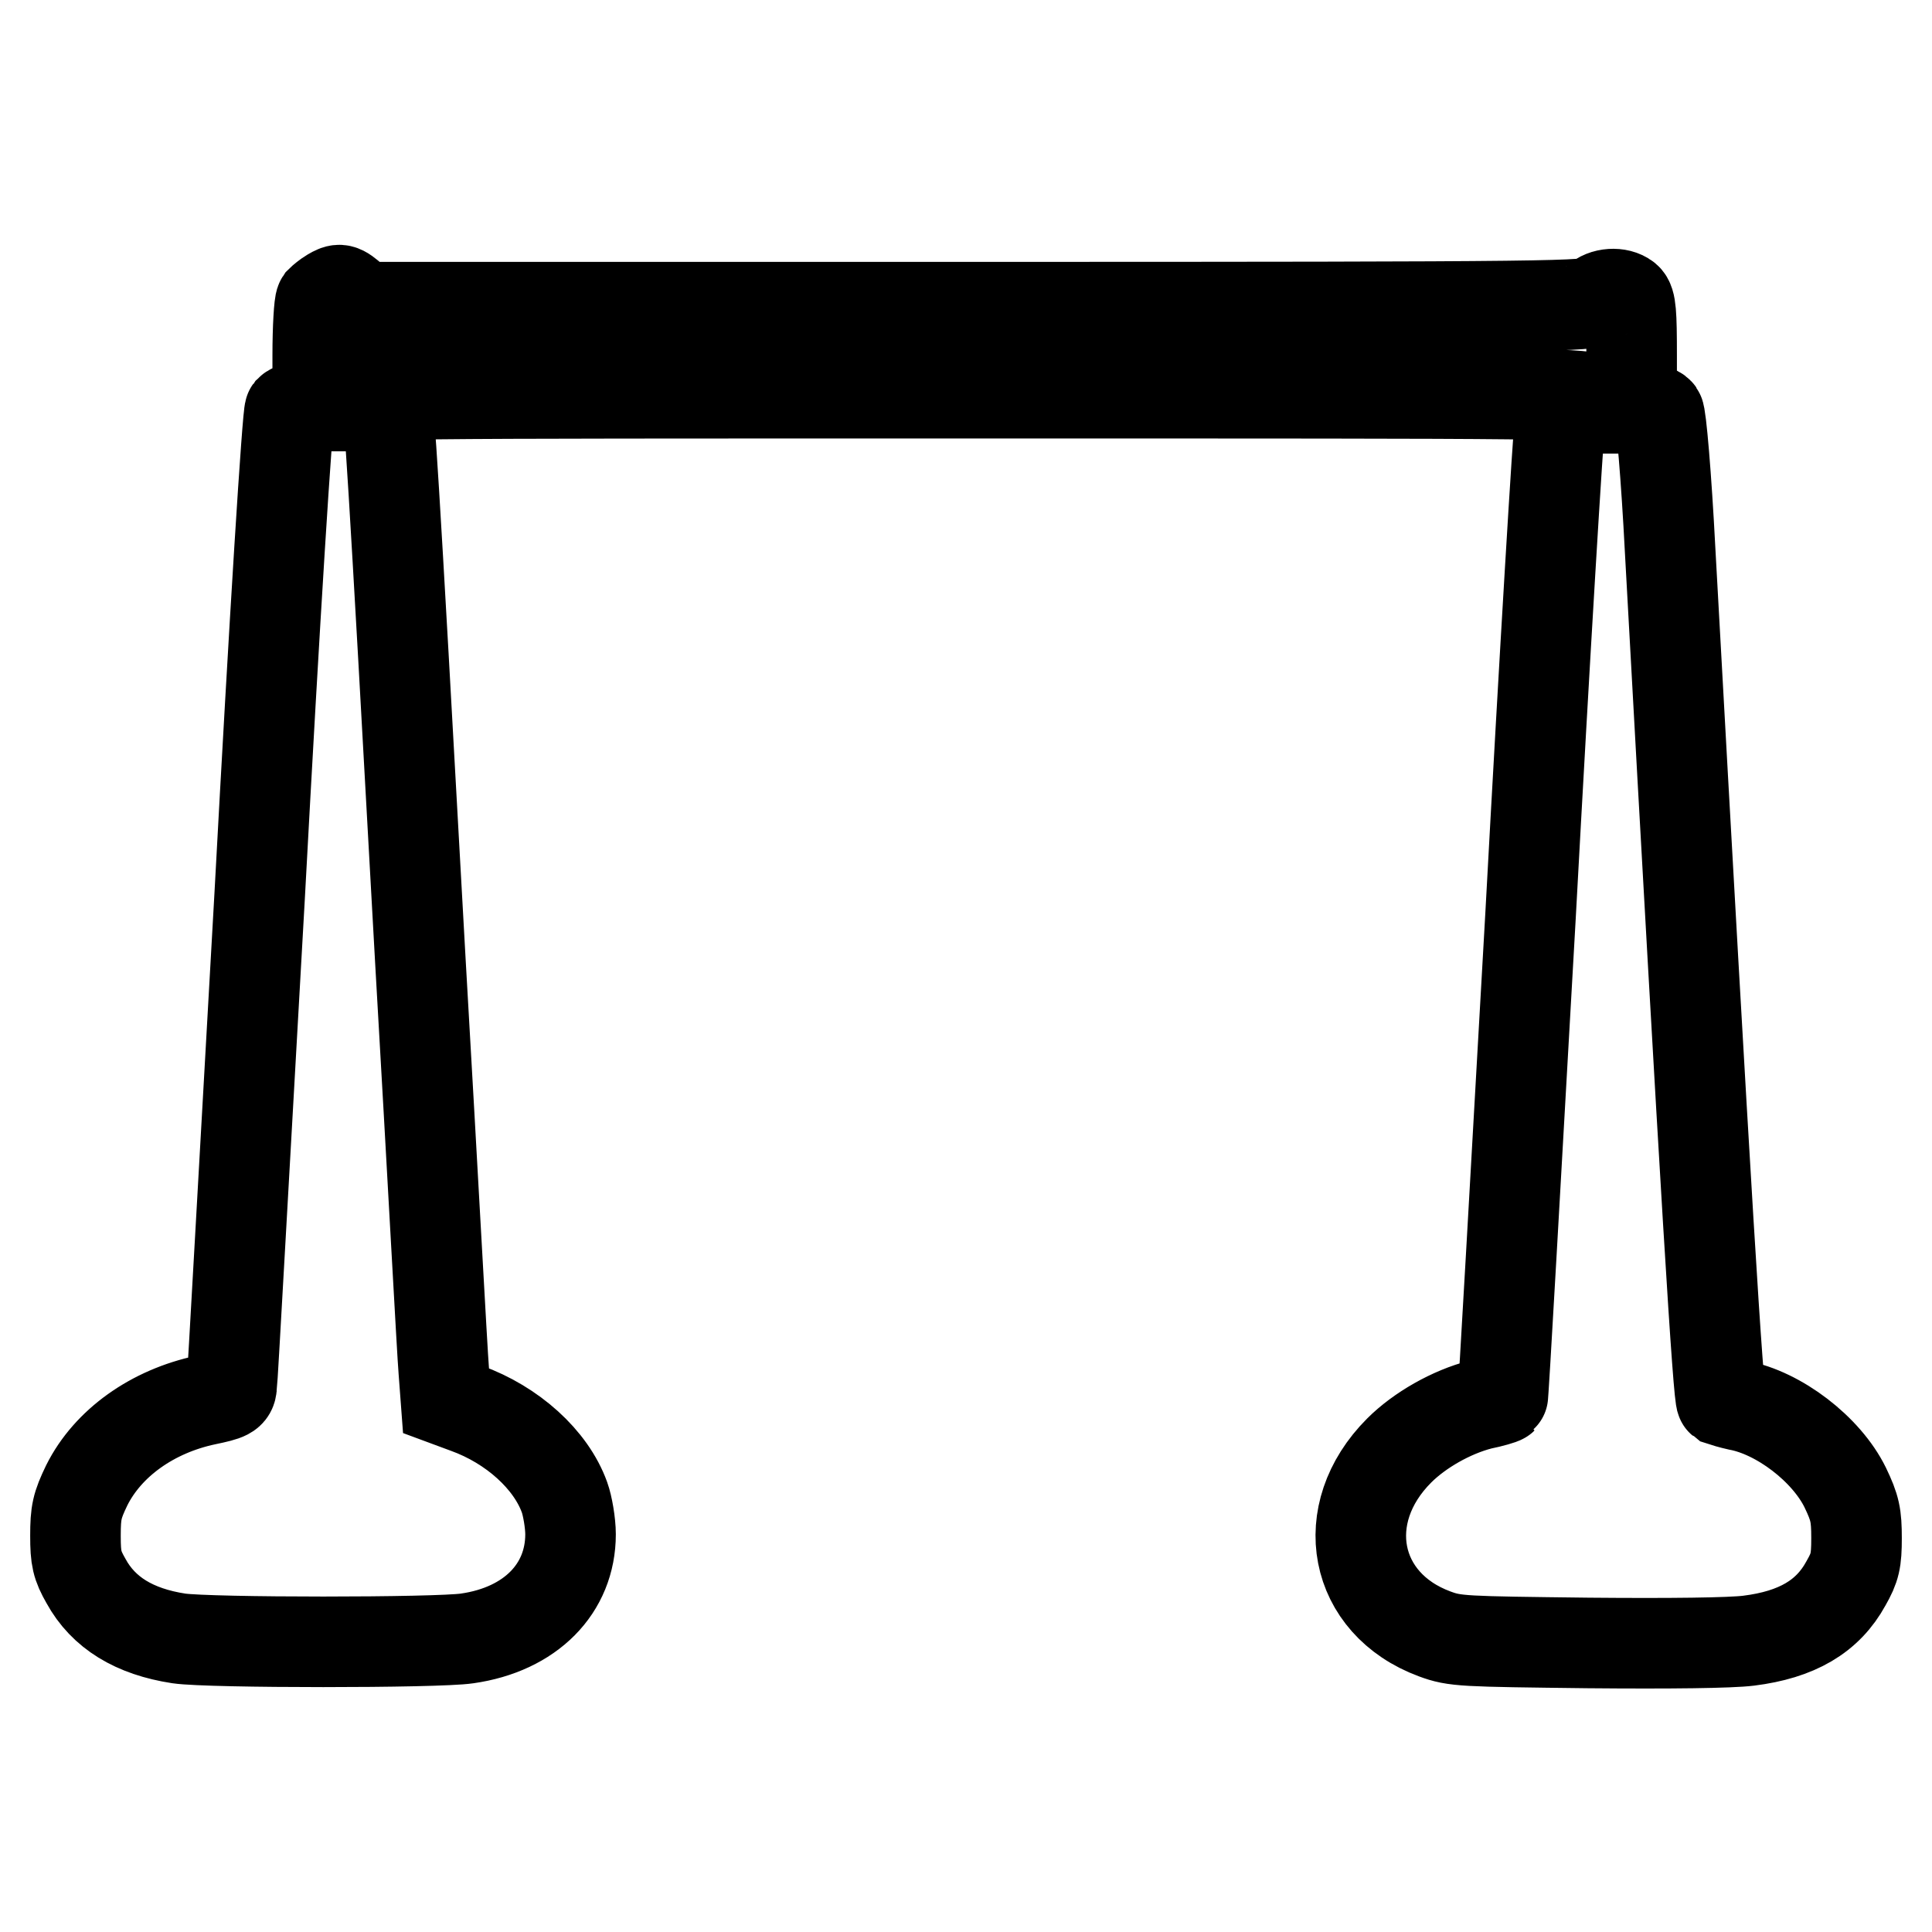 <?xml version="1.0" encoding="utf-8"?>
<!-- Svg Vector Icons : http://www.onlinewebfonts.com/icon -->
<!DOCTYPE svg PUBLIC "-//W3C//DTD SVG 1.1//EN" "http://www.w3.org/Graphics/SVG/1.1/DTD/svg11.dtd">
<svg version="1.1" xmlns="http://www.w3.org/2000/svg" xmlns:xlink="http://www.w3.org/1999/xlink" x="0px" y="0px" viewBox="0 0 256 256" enable-background="new 0 0 256 256" xml:space="preserve">
<g><g><g><path stroke-width="12" fill-opacity="0" stroke="#000000"  d="M43.8,38.9c-0.5,0.3-1.1,0.8-1.3,1c-0.2,0.3-0.4,3.5-0.4,7.2v6.7h-1.6c-0.8,0-1.8,0.3-2.1,0.6c-0.3,0.4-2,27.2-4,64.4c-2,35.1-3.6,64.3-3.7,64.9c-0.1,1-0.5,1.2-3.4,1.8c-7.1,1.5-13,5.7-15.8,11.3c-1.3,2.7-1.5,3.6-1.5,6.7c0,3,0.2,3.9,1.4,6c2.3,4.2,6.4,6.7,12.3,7.6c4.1,0.6,34.2,0.6,38.2,0c8.4-1.2,13.7-6.6,13.7-13.8c0-1.5-0.4-3.8-0.8-4.9c-1.8-5-6.9-9.6-13-11.8l-2.7-1l-0.3-4c-0.2-2.3-1.5-26.7-3.1-54.3c-3.8-68.9-4.1-72.3-4.4-72.9c-0.2-0.3-1.1-0.5-2-0.5c-1.3,0-1.6-0.2-1.6-0.9c0-0.9,0.3-0.9,81.4-0.9c80.2,0,81.4,0,81.4,0.9c0,0.8-0.4,0.9-1.7,1.1c-1.6,0.1-1.8,0.3-2.1,1.8c-0.2,0.9-2,30.4-3.9,65.5c-2,35.1-3.6,63.9-3.7,63.9c-0.1,0.1-1.4,0.5-2.9,0.8c-3.9,1-8.1,3.4-10.8,6.1c-8.4,8.4-6.1,20.3,4.7,24.3c2.7,1,3.7,1,20.3,1.2c11,0.1,18.9,0,21.3-0.3c6.4-0.8,10.5-3.2,12.9-7.6c1.2-2.1,1.4-3,1.4-6c0-3-0.2-4-1.5-6.7c-2.5-5.1-8.8-9.9-14.2-10.9c-0.9-0.2-1.9-0.5-2.2-0.6c-0.4-0.3-2-25.6-6.8-112.7c-0.5-9.7-1.2-17.9-1.5-18.2c-0.2-0.3-1.2-0.6-2-0.6h-1.6v-7c0-5.6-0.1-7.1-0.7-7.6c-1-0.8-3-0.7-4,0.3c-0.9,0.8-3.5,0.9-82.2,0.9l-81.2,0l-1.3-1.1C45.2,38.2,45,38.2,43.8,38.9z"/></g></g></g>
</svg>